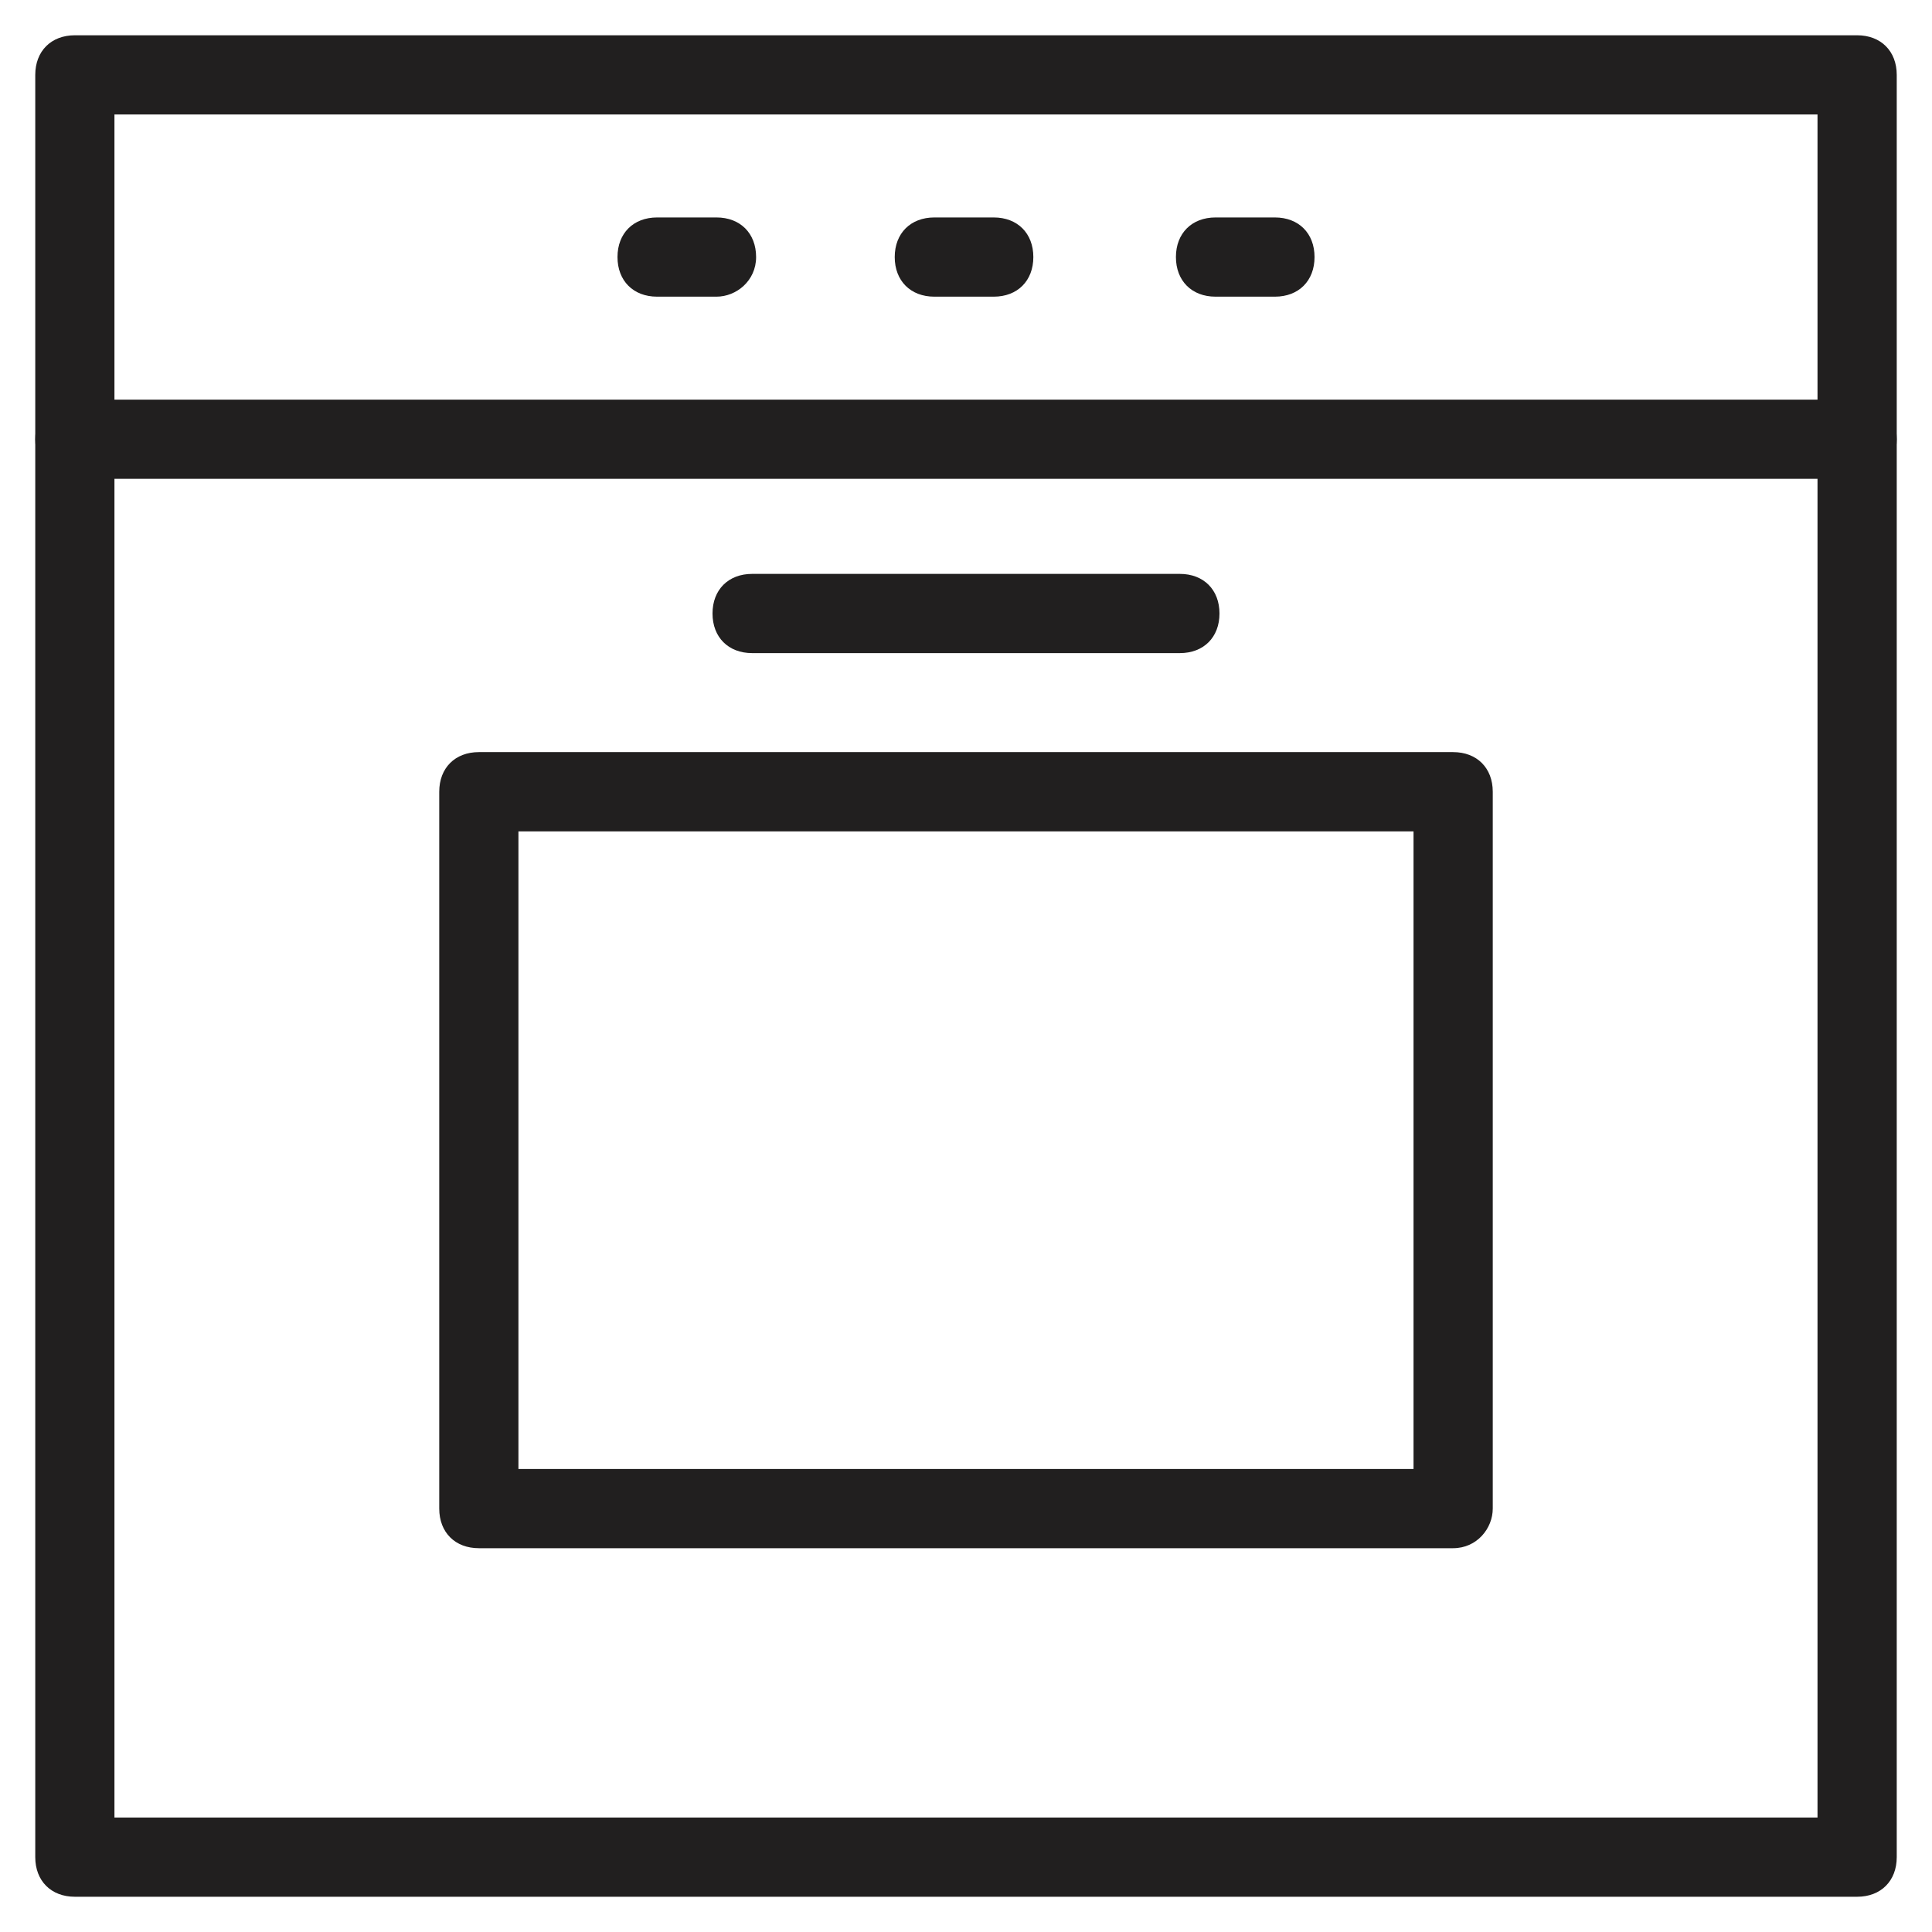 <?xml version="1.0" encoding="UTF-8"?>
<!-- Uploaded to: ICON Repo, www.svgrepo.com, Generator: ICON Repo Mixer Tools -->
<svg width="800px" height="800px" version="1.1" viewBox="144 144 512 512" xmlns="http://www.w3.org/2000/svg">
 <g fill="#211f1f">
  <path d="m636.16 646.66h-472.32c-6.297 0-10.496-4.199-10.496-10.496v-472.32c0-6.297 4.199-10.496 10.496-10.496h472.32c6.297 0 10.496 4.199 10.496 10.496v472.32c0 6.297-4.199 10.496-10.496 10.496zm-461.83-20.992h451.33v-451.33h-451.33z"/>
  <path d="m636.16 270.9h-472.32c-6.297 0-10.496-4.199-10.496-10.496s4.199-10.496 10.496-10.496h472.32c6.297 0 10.496 4.199 10.496 10.496s-4.199 10.496-10.496 10.496z"/>
  <path d="m529.1 554.29h-258.2c-6.297 0-10.496-4.199-10.496-10.496v-189.98c0-6.297 4.199-10.496 10.496-10.496h258.2c6.297 0 10.496 4.199 10.496 10.496v189.98c0 5.25-4.199 10.496-10.496 10.496zm-247.71-20.992h237.21v-168.98h-237.21z"/>
  <path d="m333.88 222.62h-15.742c-6.297 0-10.496-4.199-10.496-10.496s4.199-10.496 10.496-10.496h15.742c6.297 0 10.496 4.199 10.496 10.496s-5.25 10.496-10.496 10.496z"/>
  <path d="m407.35 222.62h-15.742c-6.297 0-10.496-4.199-10.496-10.496s4.199-10.496 10.496-10.496h15.742c6.297 0 10.496 4.199 10.496 10.496-0.004 6.297-4.199 10.496-10.496 10.496z"/>
  <path d="m481.87 222.62h-15.742c-6.297 0-10.496-4.199-10.496-10.496s4.199-10.496 10.496-10.496h15.742c6.297 0 10.496 4.199 10.496 10.496s-4.199 10.496-10.496 10.496z"/>
  <path d="m456.68 317.08h-113.36c-6.297 0-10.496-4.199-10.496-10.496s4.199-10.496 10.496-10.496h113.36c6.297 0 10.496 4.199 10.496 10.496 0 6.301-4.195 10.496-10.496 10.496z"/>
 </g>
</svg>